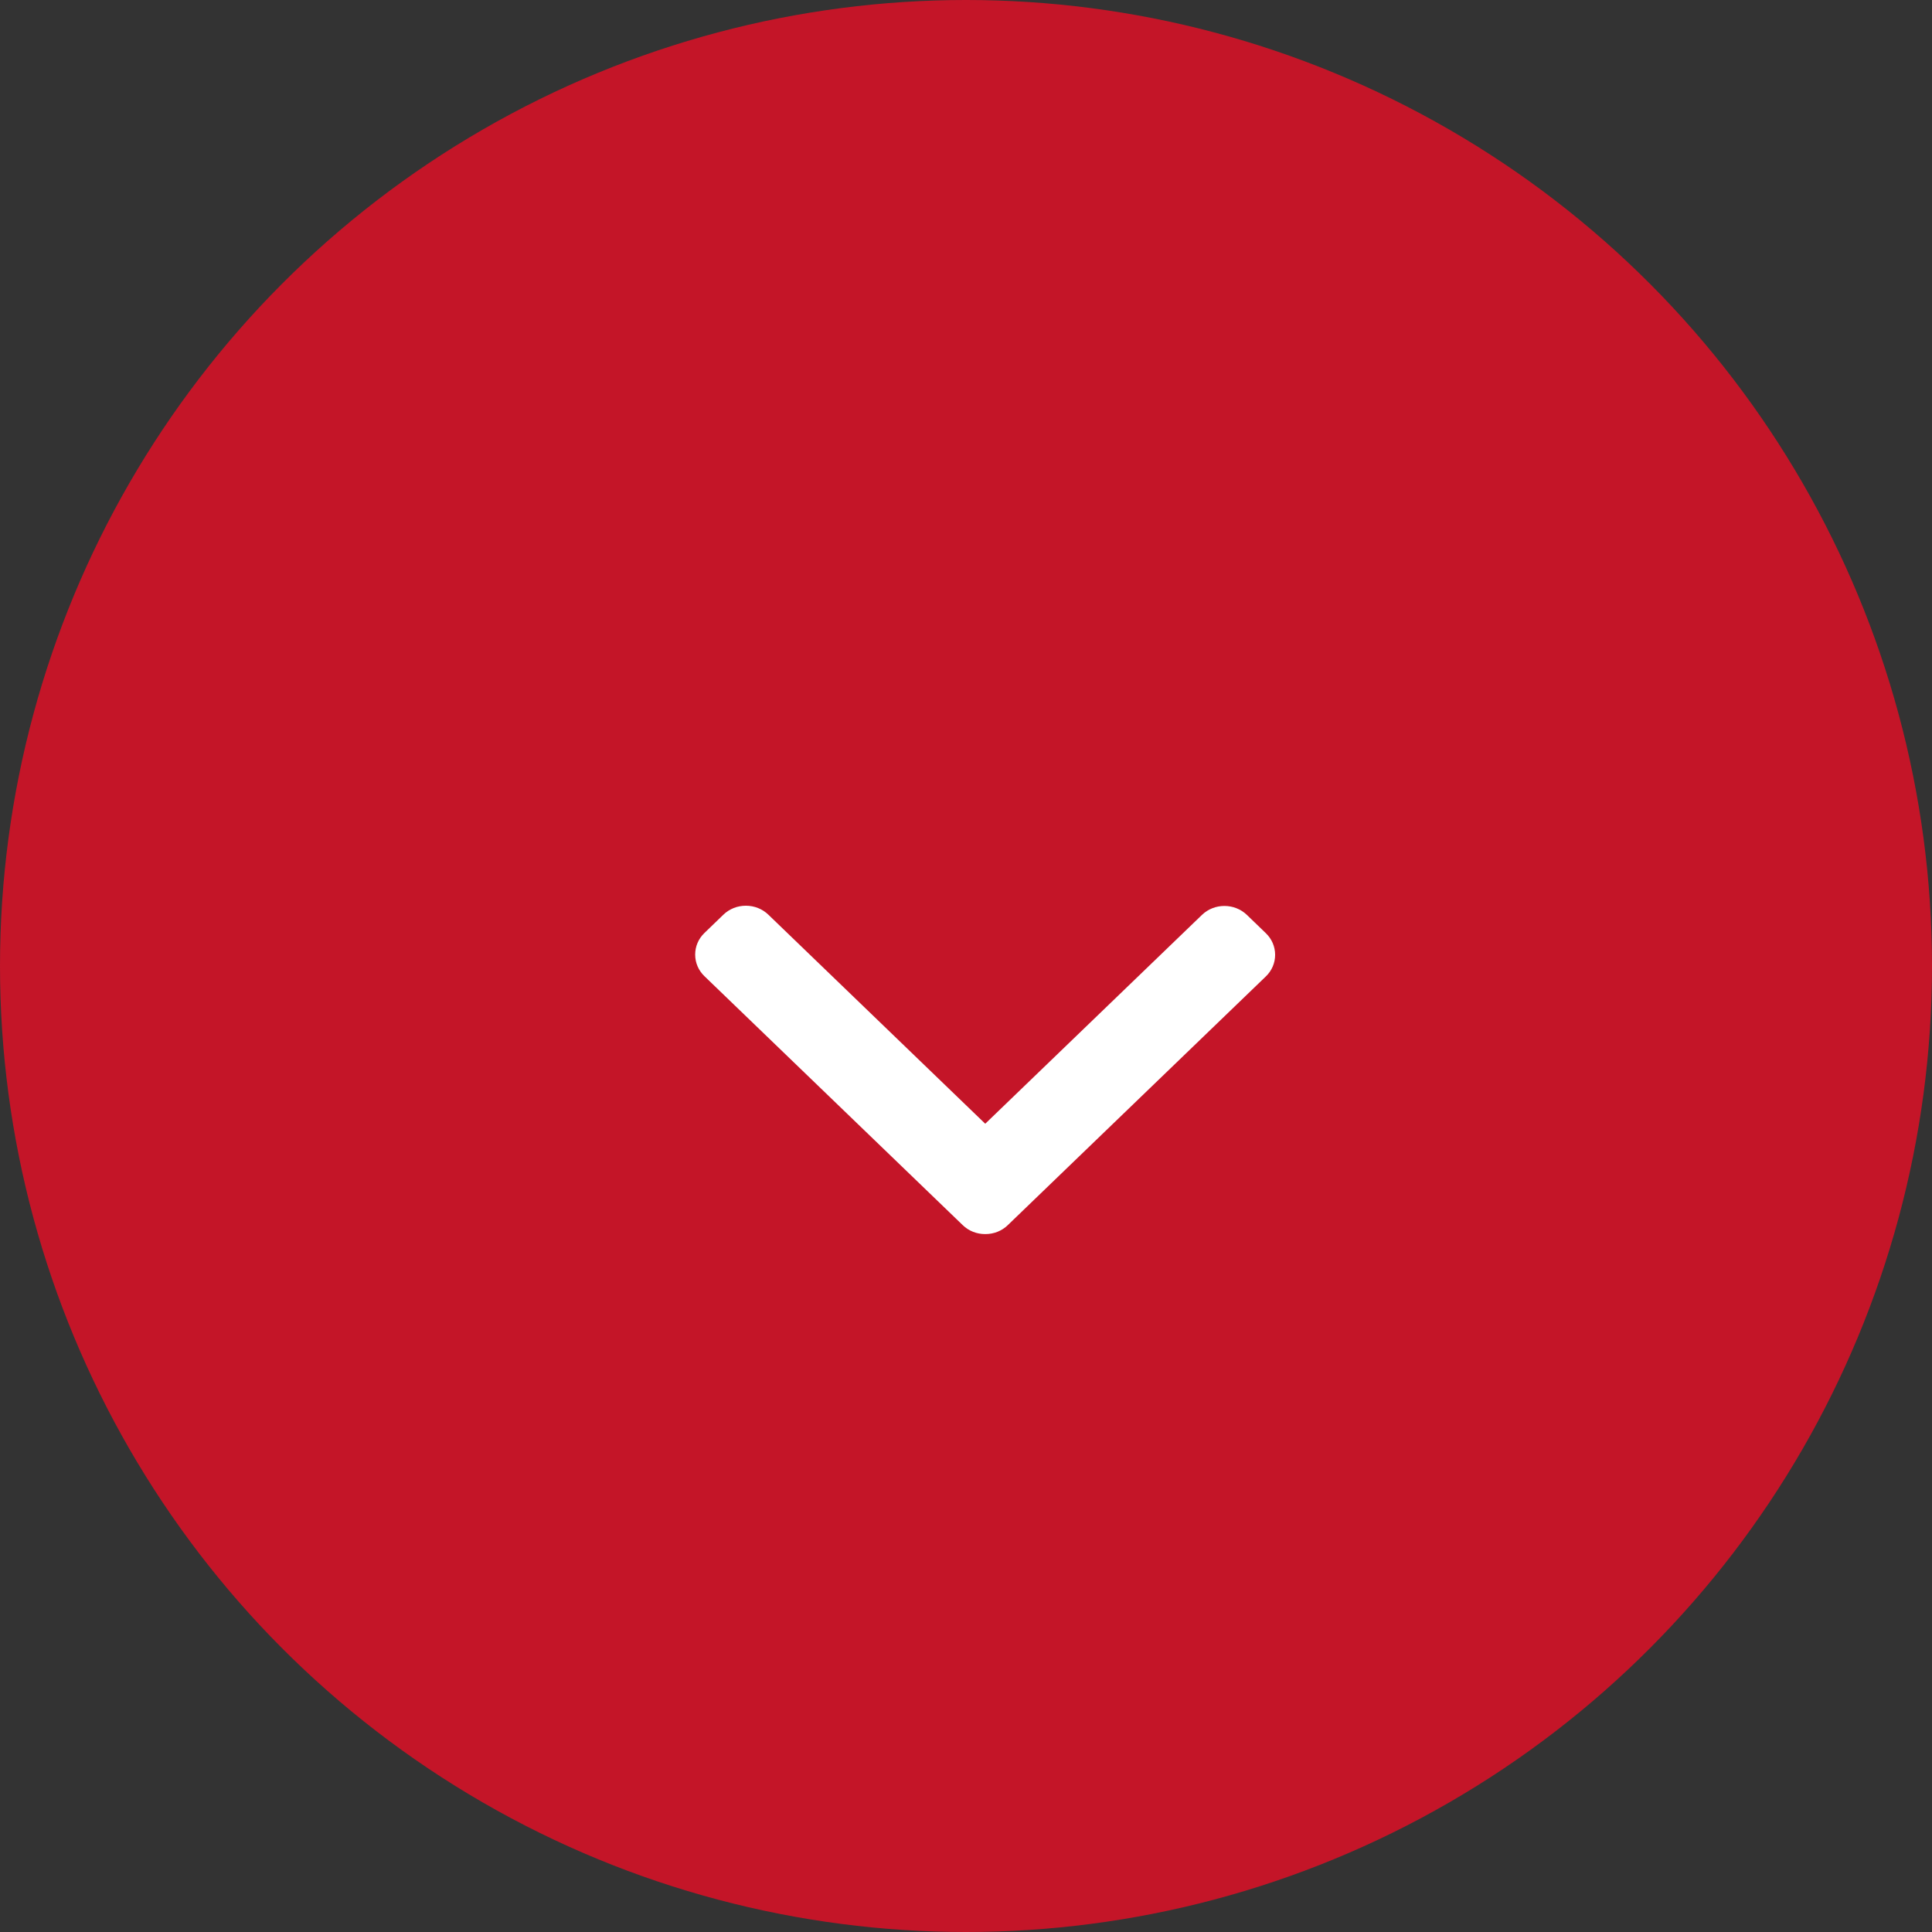 <svg width="50" height="50" viewBox="0 0 50 50" fill="none" xmlns="http://www.w3.org/2000/svg">
<rect x="0" y="0" width="50" height="50" fill="#333333" stroke="none"/>
<circle cx="25" cy="25" r="25" fill="#C41528"/>
<path d="M26.081 31.707L32.76 25.27C32.915 25.121 33 24.922 33 24.711C33 24.499 32.915 24.3 32.76 24.151L32.269 23.677C31.948 23.369 31.427 23.369 31.107 23.677L25.498 29.082L19.884 23.671C19.729 23.522 19.523 23.44 19.303 23.44C19.083 23.44 18.877 23.522 18.722 23.671L18.231 24.145C18.076 24.294 17.991 24.493 17.991 24.705C17.991 24.916 18.076 25.115 18.231 25.264L24.916 31.707C25.071 31.857 25.278 31.939 25.498 31.938C25.719 31.939 25.926 31.857 26.081 31.707Z" fill="white"/>
</svg>
